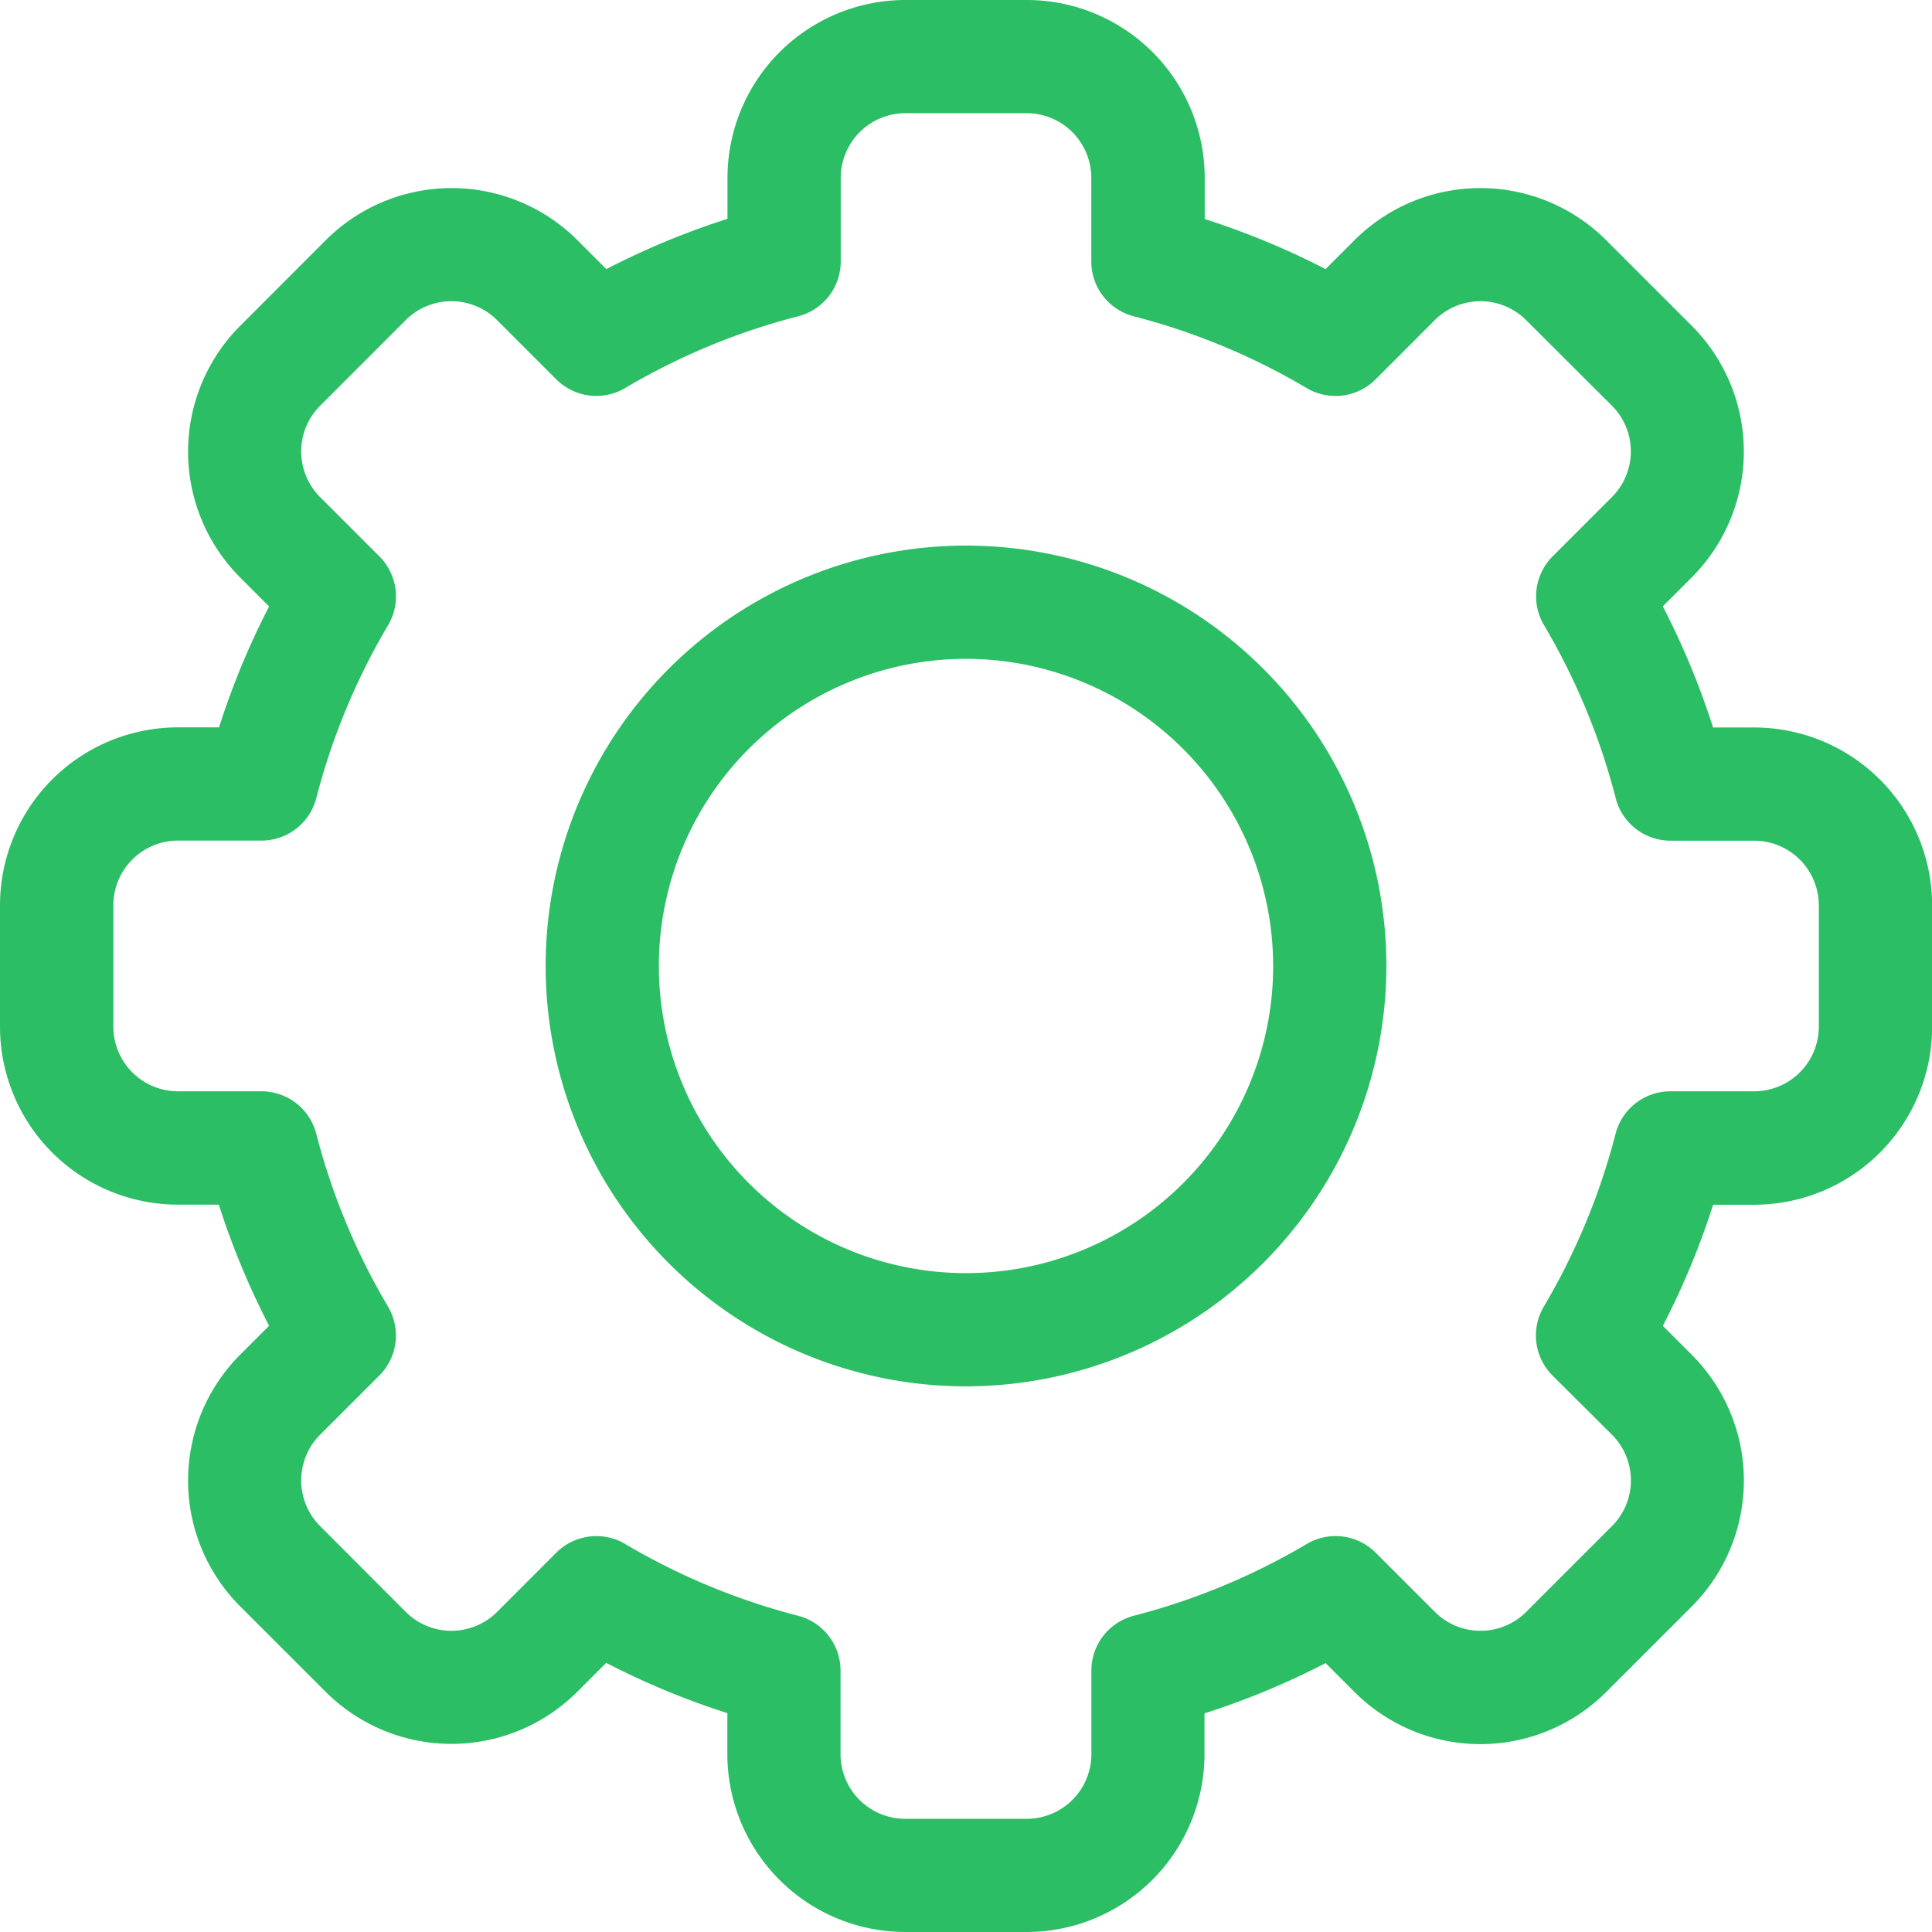 <svg xmlns="http://www.w3.org/2000/svg" width="46.667" height="46.667" viewBox="0 0 46.667 46.667"><defs><style>.a{fill:#2bbe65;}</style></defs><path class="a" d="M24.8,46.667H21.869a4.3,4.3,0,0,1-4.3-4.3V41.38a18.84,18.84,0,0,1-2.926-1.214l-.7.7a4.3,4.3,0,0,1-6.076,0L5.8,38.8a4.3,4.3,0,0,1,0-6.076l.7-.7a18.841,18.841,0,0,1-1.214-2.926H4.3A4.3,4.3,0,0,1,0,24.8V21.869a4.3,4.3,0,0,1,4.3-4.3h.991A18.845,18.845,0,0,1,6.5,14.648l-.7-.7a4.3,4.3,0,0,1,0-6.076L7.87,5.8a4.3,4.3,0,0,1,6.076,0l.7.7a18.858,18.858,0,0,1,2.926-1.214V4.3a4.3,4.3,0,0,1,4.3-4.3H24.8a4.3,4.3,0,0,1,4.3,4.3v.991A18.84,18.84,0,0,1,32.019,6.5l.7-.7a4.3,4.3,0,0,1,6.076,0l2.07,2.07a4.3,4.3,0,0,1,0,6.076l-.7.7a18.842,18.842,0,0,1,1.214,2.926h.991a4.3,4.3,0,0,1,4.3,4.3V24.8a4.3,4.3,0,0,1-4.3,4.3H41.38a18.846,18.846,0,0,1-1.214,2.926l.7.7a4.3,4.3,0,0,1,0,6.076l-2.07,2.07a4.3,4.3,0,0,1-6.076,0l-.7-.7a18.858,18.858,0,0,1-2.926,1.214v.991A4.3,4.3,0,0,1,24.8,46.667ZM15.1,37.294a16.116,16.116,0,0,0,4.177,1.734,1.367,1.367,0,0,1,1.026,1.324v2.019a1.563,1.563,0,0,0,1.562,1.562H24.8a1.563,1.563,0,0,0,1.562-1.562V40.352a1.367,1.367,0,0,1,1.026-1.324,16.116,16.116,0,0,0,4.177-1.734,1.367,1.367,0,0,1,1.663.21l1.43,1.43a1.561,1.561,0,0,0,2.208,0l2.071-2.071a1.561,1.561,0,0,0,0-2.208L37.5,33.225a1.367,1.367,0,0,1-.21-1.663,16.113,16.113,0,0,0,1.734-4.177,1.367,1.367,0,0,1,1.324-1.025h2.019A1.563,1.563,0,0,0,43.933,24.8V21.869a1.563,1.563,0,0,0-1.562-1.562H40.352a1.367,1.367,0,0,1-1.324-1.025A16.116,16.116,0,0,0,37.295,15.1a1.367,1.367,0,0,1,.21-1.663l1.43-1.43a1.561,1.561,0,0,0,0-2.208L36.864,7.733a1.561,1.561,0,0,0-2.208,0l-1.43,1.431a1.367,1.367,0,0,1-1.663.21,16.116,16.116,0,0,0-4.177-1.734A1.367,1.367,0,0,1,26.36,6.315V4.3A1.563,1.563,0,0,0,24.8,2.734H21.869A1.563,1.563,0,0,0,20.308,4.3V6.315a1.367,1.367,0,0,1-1.026,1.324A16.116,16.116,0,0,0,15.1,9.373a1.367,1.367,0,0,1-1.663-.21l-1.43-1.43a1.561,1.561,0,0,0-2.208,0L7.733,9.8a1.561,1.561,0,0,0,0,2.208l1.431,1.431a1.367,1.367,0,0,1,.21,1.663,16.113,16.113,0,0,0-1.734,4.177,1.367,1.367,0,0,1-1.324,1.025H4.3a1.564,1.564,0,0,0-1.562,1.562V24.8A1.563,1.563,0,0,0,4.3,26.36H6.315a1.367,1.367,0,0,1,1.324,1.025,16.116,16.116,0,0,0,1.734,4.177,1.367,1.367,0,0,1-.21,1.663l-1.43,1.43a1.561,1.561,0,0,0,0,2.208L9.8,38.934a1.561,1.561,0,0,0,2.208,0l1.43-1.431a1.374,1.374,0,0,1,1.663-.21Z"/><path class="a" d="M154.754,164.907a10.154,10.154,0,1,1,10.154-10.154A10.165,10.165,0,0,1,154.754,164.907Zm0-17.573a7.419,7.419,0,1,0,7.419,7.419A7.428,7.428,0,0,0,154.754,147.334Z" transform="translate(-131.42 -131.42)"/></svg>